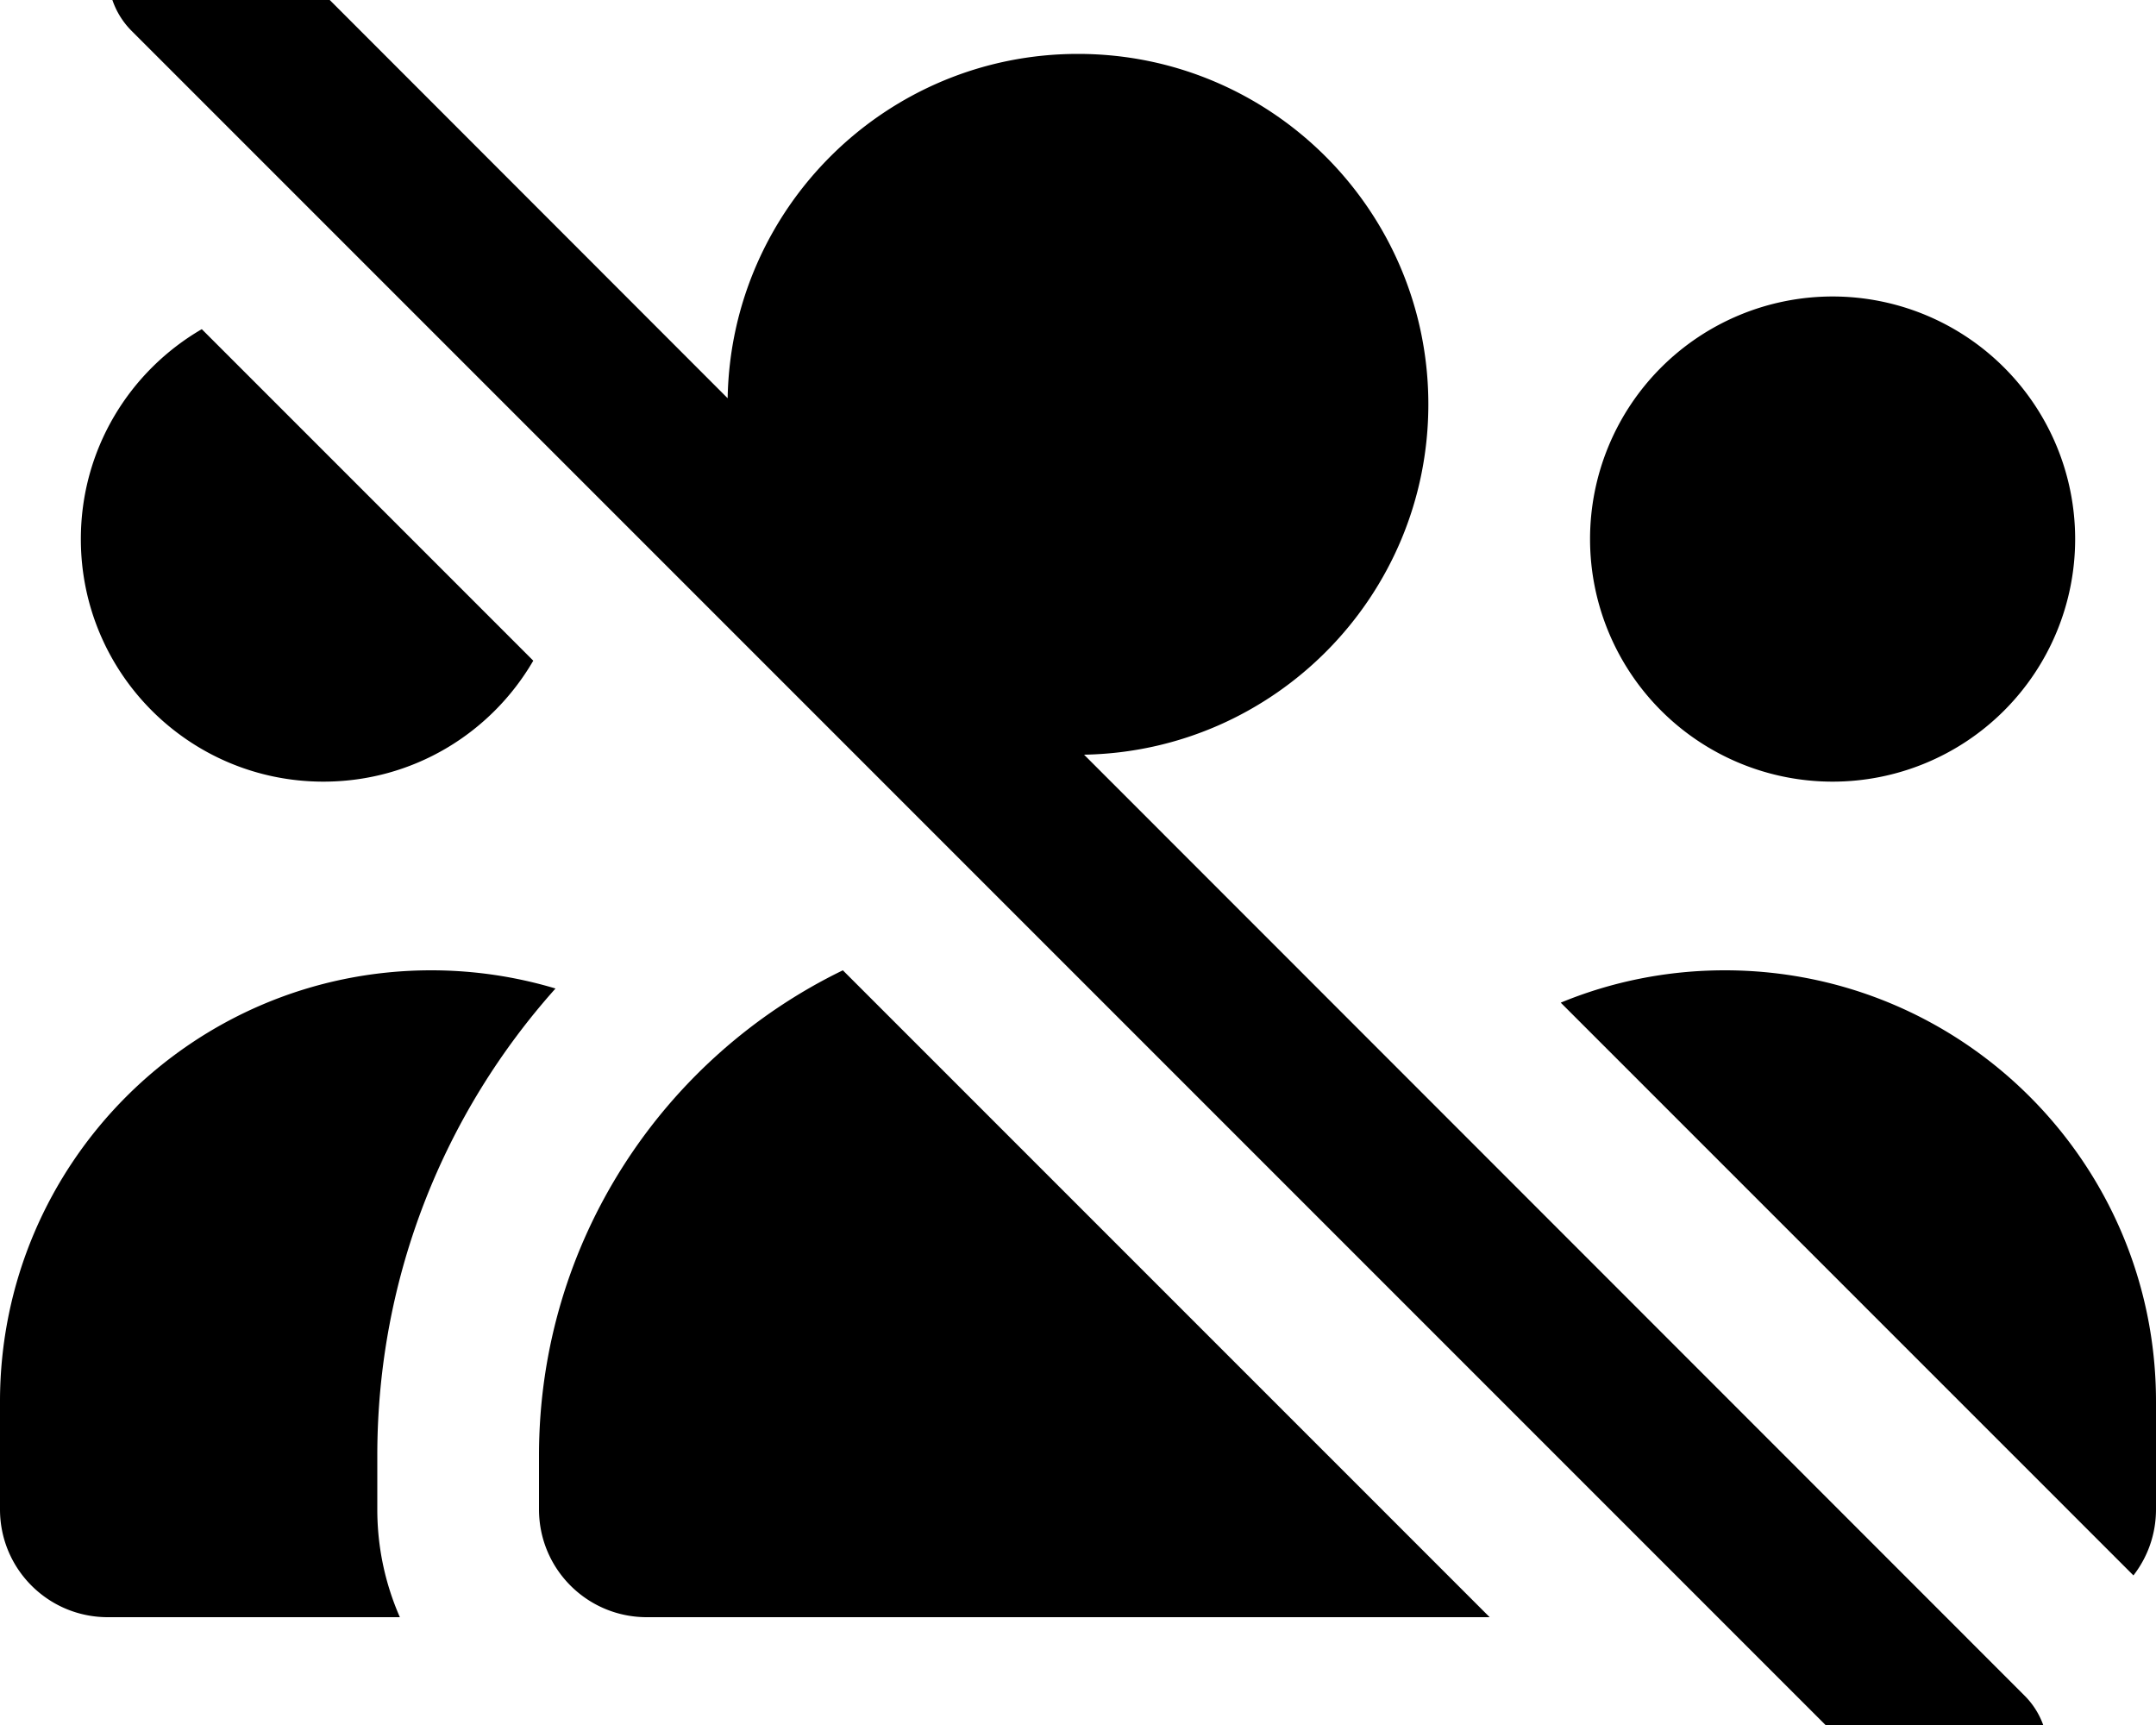 <svg xmlns="http://www.w3.org/2000/svg" viewBox="0 0 640 512"><!--! Font Awesome Pro 7.0.0 by @fontawesome - https://fontawesome.com License - https://fontawesome.com/license (Commercial License) Copyright 2025 Fonticons, Inc. --><path fill="currentColor" d="M73-24.9c-9.4-9.4-24.6-9.4-33.9 0S29.7-.3 39 9.1l528 528c9.4 9.4 24.6 9.4 33.9 0s9.4-24.6 0-33.9L321.8 224c56.6-1 102.2-47.2 102.2-104 0-57.4-46.6-104-104-104-56.8 0-103 45.6-104 102.2L73-24.9zM512 288c-17.2 0-33.7 3.4-48.7 9.6l170 170c4.2-5.4 6.7-12.2 6.7-19.6l0-32c0-70.7-57.3-128-128-128zM59.9 97.7c-21.5 12.5-35.9 35.7-35.9 62.3 0 39.8 32.2 72 72 72 26.6 0 49.8-14.4 62.3-35.9L59.9 97.7zM250.2 288C196.8 313.9 160 368.7 160 432l0 16c0 17.7 14.3 32 32 32l250.2 0-192-192zM128 288C57.3 288 0 345.3 0 416l0 32c0 17.7 14.3 32 32 32l86.7 0c-4.3-9.8-6.7-20.6-6.7-32l0-16c0-53.2 20-101.8 52.9-138.6-11.7-3.5-24.1-5.4-36.9-5.4zM616 160a72 72 0 1 0 -144 0 72 72 0 1 0 144 0z"/></svg>